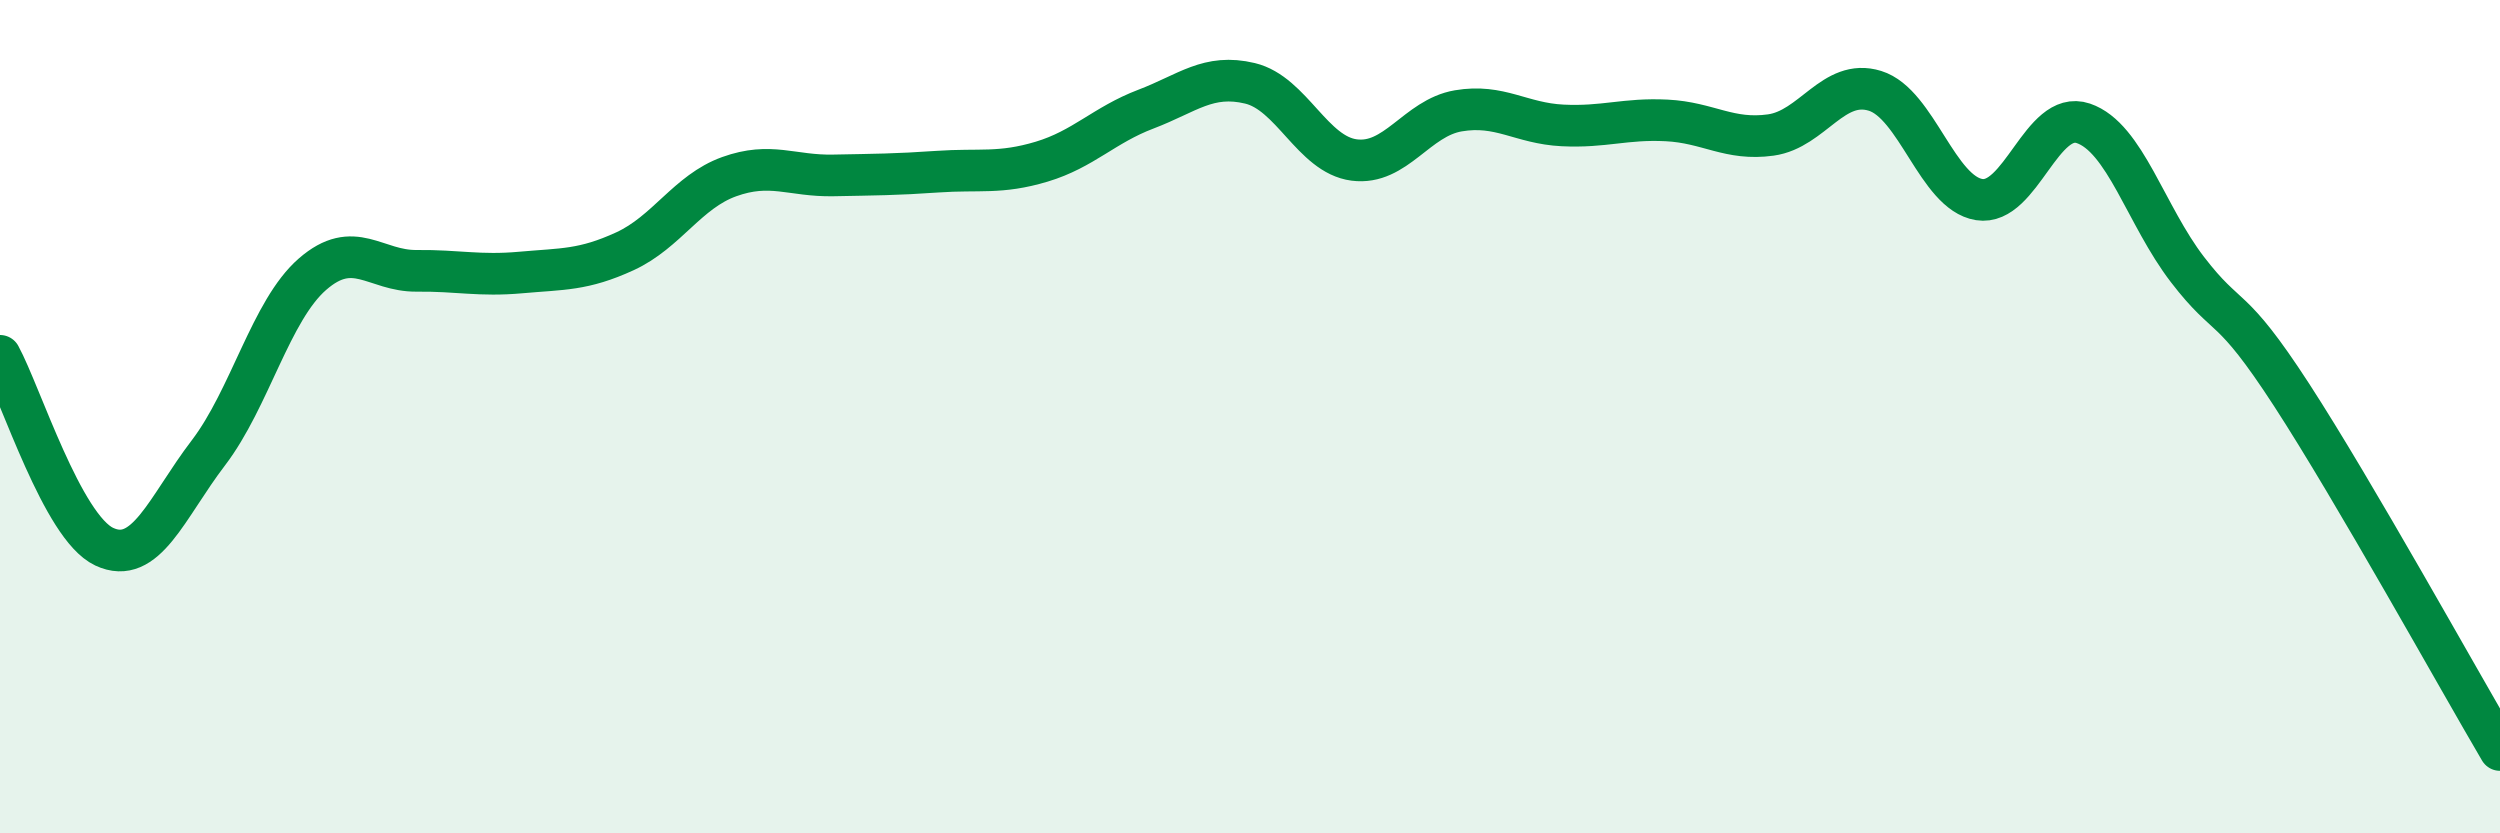
    <svg width="60" height="20" viewBox="0 0 60 20" xmlns="http://www.w3.org/2000/svg">
      <path
        d="M 0,8.54 C 0.5,9.46 1.5,12.65 2.5,13.12 C 3.5,13.59 4,12.18 5,10.87 C 6,9.56 6.5,7.45 7.5,6.58 C 8.5,5.71 9,6.51 10,6.5 C 11,6.49 11.5,6.63 12.5,6.54 C 13.5,6.45 14,6.49 15,6.03 C 16,5.57 16.5,4.6 17.5,4.24 C 18.5,3.88 19,4.23 20,4.21 C 21,4.19 21.5,4.19 22.5,4.12 C 23.5,4.05 24,4.18 25,3.88 C 26,3.58 26.5,3 27.5,2.62 C 28.5,2.24 29,1.76 30,2 C 31,2.24 31.5,3.71 32.5,3.84 C 33.5,3.97 34,2.83 35,2.66 C 36,2.49 36.5,2.96 37.5,3.01 C 38.5,3.06 39,2.84 40,2.89 C 41,2.94 41.5,3.38 42.5,3.24 C 43.5,3.1 44,1.87 45,2.18 C 46,2.49 46.5,4.63 47.5,4.79 C 48.5,4.95 49,2.62 50,2.96 C 51,3.3 51.5,5.17 52.5,6.47 C 53.5,7.77 53.5,7.17 55,9.48 C 56.5,11.79 59,16.3 60,18L60 20L0 20Z"
        fill="#008740"
        opacity="0.1"
        stroke-linecap="round"
        stroke-linejoin="round"
      />
      <path
        d="M 0,8.54 C 0.5,9.46 1.5,12.65 2.5,13.12 C 3.5,13.59 4,12.18 5,10.87 C 6,9.56 6.5,7.45 7.5,6.58 C 8.5,5.71 9,6.51 10,6.5 C 11,6.49 11.5,6.63 12.5,6.54 C 13.5,6.45 14,6.49 15,6.03 C 16,5.57 16.5,4.6 17.5,4.24 C 18.5,3.88 19,4.23 20,4.21 C 21,4.19 21.5,4.19 22.5,4.12 C 23.5,4.05 24,4.18 25,3.88 C 26,3.58 26.5,3 27.5,2.62 C 28.5,2.24 29,1.76 30,2 C 31,2.24 31.5,3.71 32.5,3.84 C 33.5,3.97 34,2.83 35,2.66 C 36,2.49 36.5,2.96 37.5,3.01 C 38.5,3.06 39,2.84 40,2.89 C 41,2.94 41.5,3.38 42.5,3.24 C 43.5,3.1 44,1.87 45,2.18 C 46,2.49 46.5,4.63 47.5,4.79 C 48.5,4.95 49,2.62 50,2.96 C 51,3.3 51.5,5.17 52.5,6.47 C 53.5,7.77 53.5,7.17 55,9.48 C 56.5,11.79 59,16.3 60,18"
        stroke="#008740"
        stroke-width="1"
        fill="none"
        stroke-linecap="round"
        stroke-linejoin="round"
      />
    </svg>
  